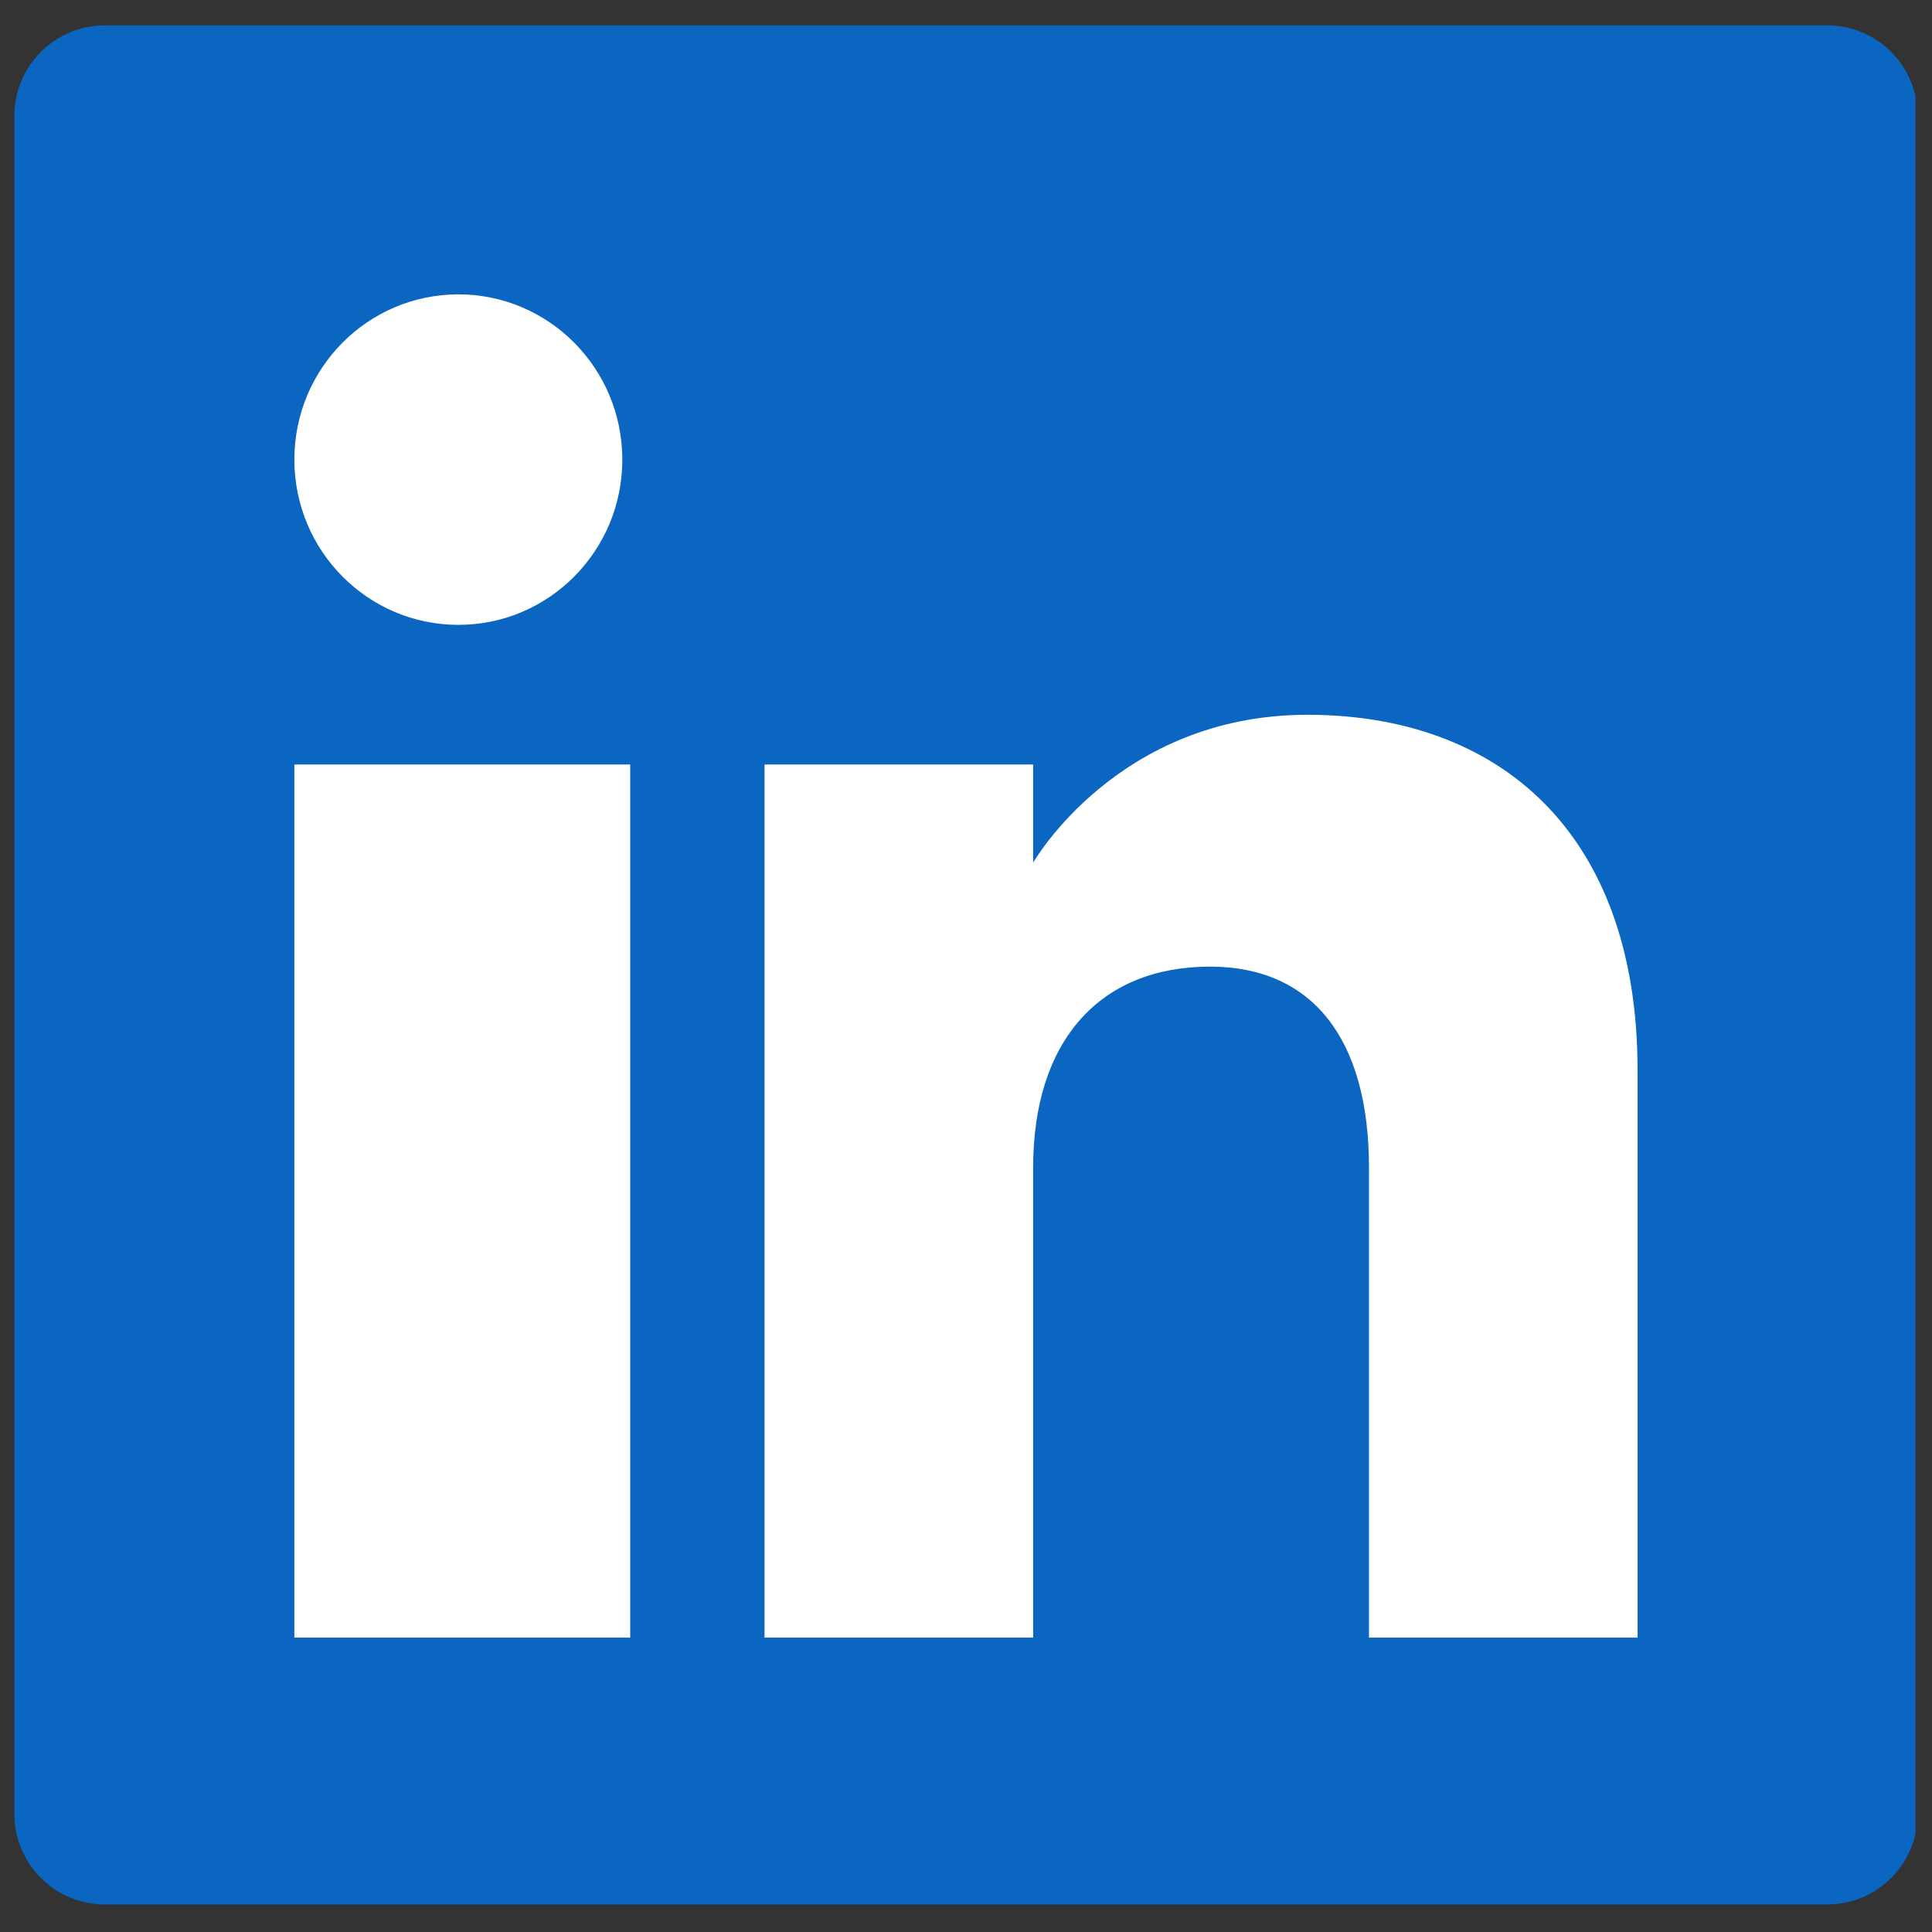 <svg xmlns="http://www.w3.org/2000/svg" xmlns:xlink="http://www.w3.org/1999/xlink" width="256" zoomAndPan="magnify" viewBox="0 0 192 192" height="256" preserveAspectRatio="xMidYMid meet" version="1.0"><rect x="0" y="0" width="192" height="192" fill="#333333" stroke="none"/><defs><clipPath id="0084d7d691"><path d="M 1.426 2.52 L 191 2.52 L 191 189.266 L 1.426 189.266 Z M 1.426 2.52 " clip-rule="nonzero"/></clipPath><clipPath id="ddac30c439"><path d="M 10.426 2.52 L 181.574 2.52 C 186.547 2.52 190.574 6.547 190.574 11.52 L 190.574 180.266 C 190.574 185.234 186.547 189.266 181.574 189.266 L 10.426 189.266 C 5.453 189.266 1.426 185.234 1.426 180.266 L 1.426 11.52 C 1.426 6.547 5.453 2.52 10.426 2.52 Z M 10.426 2.52 " clip-rule="nonzero"/></clipPath><clipPath id="807468b13f"><path d="M 29.254 29.254 L 162.754 29.254 L 162.754 162.754 L 29.254 162.754 Z M 29.254 29.254 " clip-rule="nonzero"/></clipPath></defs><g clip-path="url(#0084d7d691)"><g clip-path="url(#ddac30c439)"><path fill="#0b66c2" d="M 1.426 2.52 L 190.359 2.52 L 190.359 189.266 L 1.426 189.266 Z M 1.426 2.52 " fill-opacity="1" fill-rule="nonzero"/></g></g><g clip-path="url(#807468b13f)"><path fill="#ffffff" d="M 162.742 162.742 L 136.047 162.742 L 136.047 116.027 C 136.047 103.215 130.395 96.062 120.254 96.062 C 109.223 96.062 102.672 103.516 102.672 116.027 L 102.672 162.742 L 75.977 162.742 L 75.977 75.977 L 102.672 75.977 L 102.672 85.734 C 102.672 85.734 111.051 71.035 129.926 71.035 C 148.809 71.035 162.742 82.559 162.742 106.402 Z M 45.555 62.098 C 36.551 62.098 29.254 54.742 29.254 45.676 C 29.254 36.609 36.551 29.254 45.555 29.254 C 54.551 29.254 61.844 36.609 61.844 45.676 C 61.852 54.742 54.551 62.098 45.555 62.098 Z M 29.254 162.742 L 62.629 162.742 L 62.629 75.977 L 29.254 75.977 Z M 29.254 162.742 " fill-opacity="1" fill-rule="evenodd"/></g></svg>